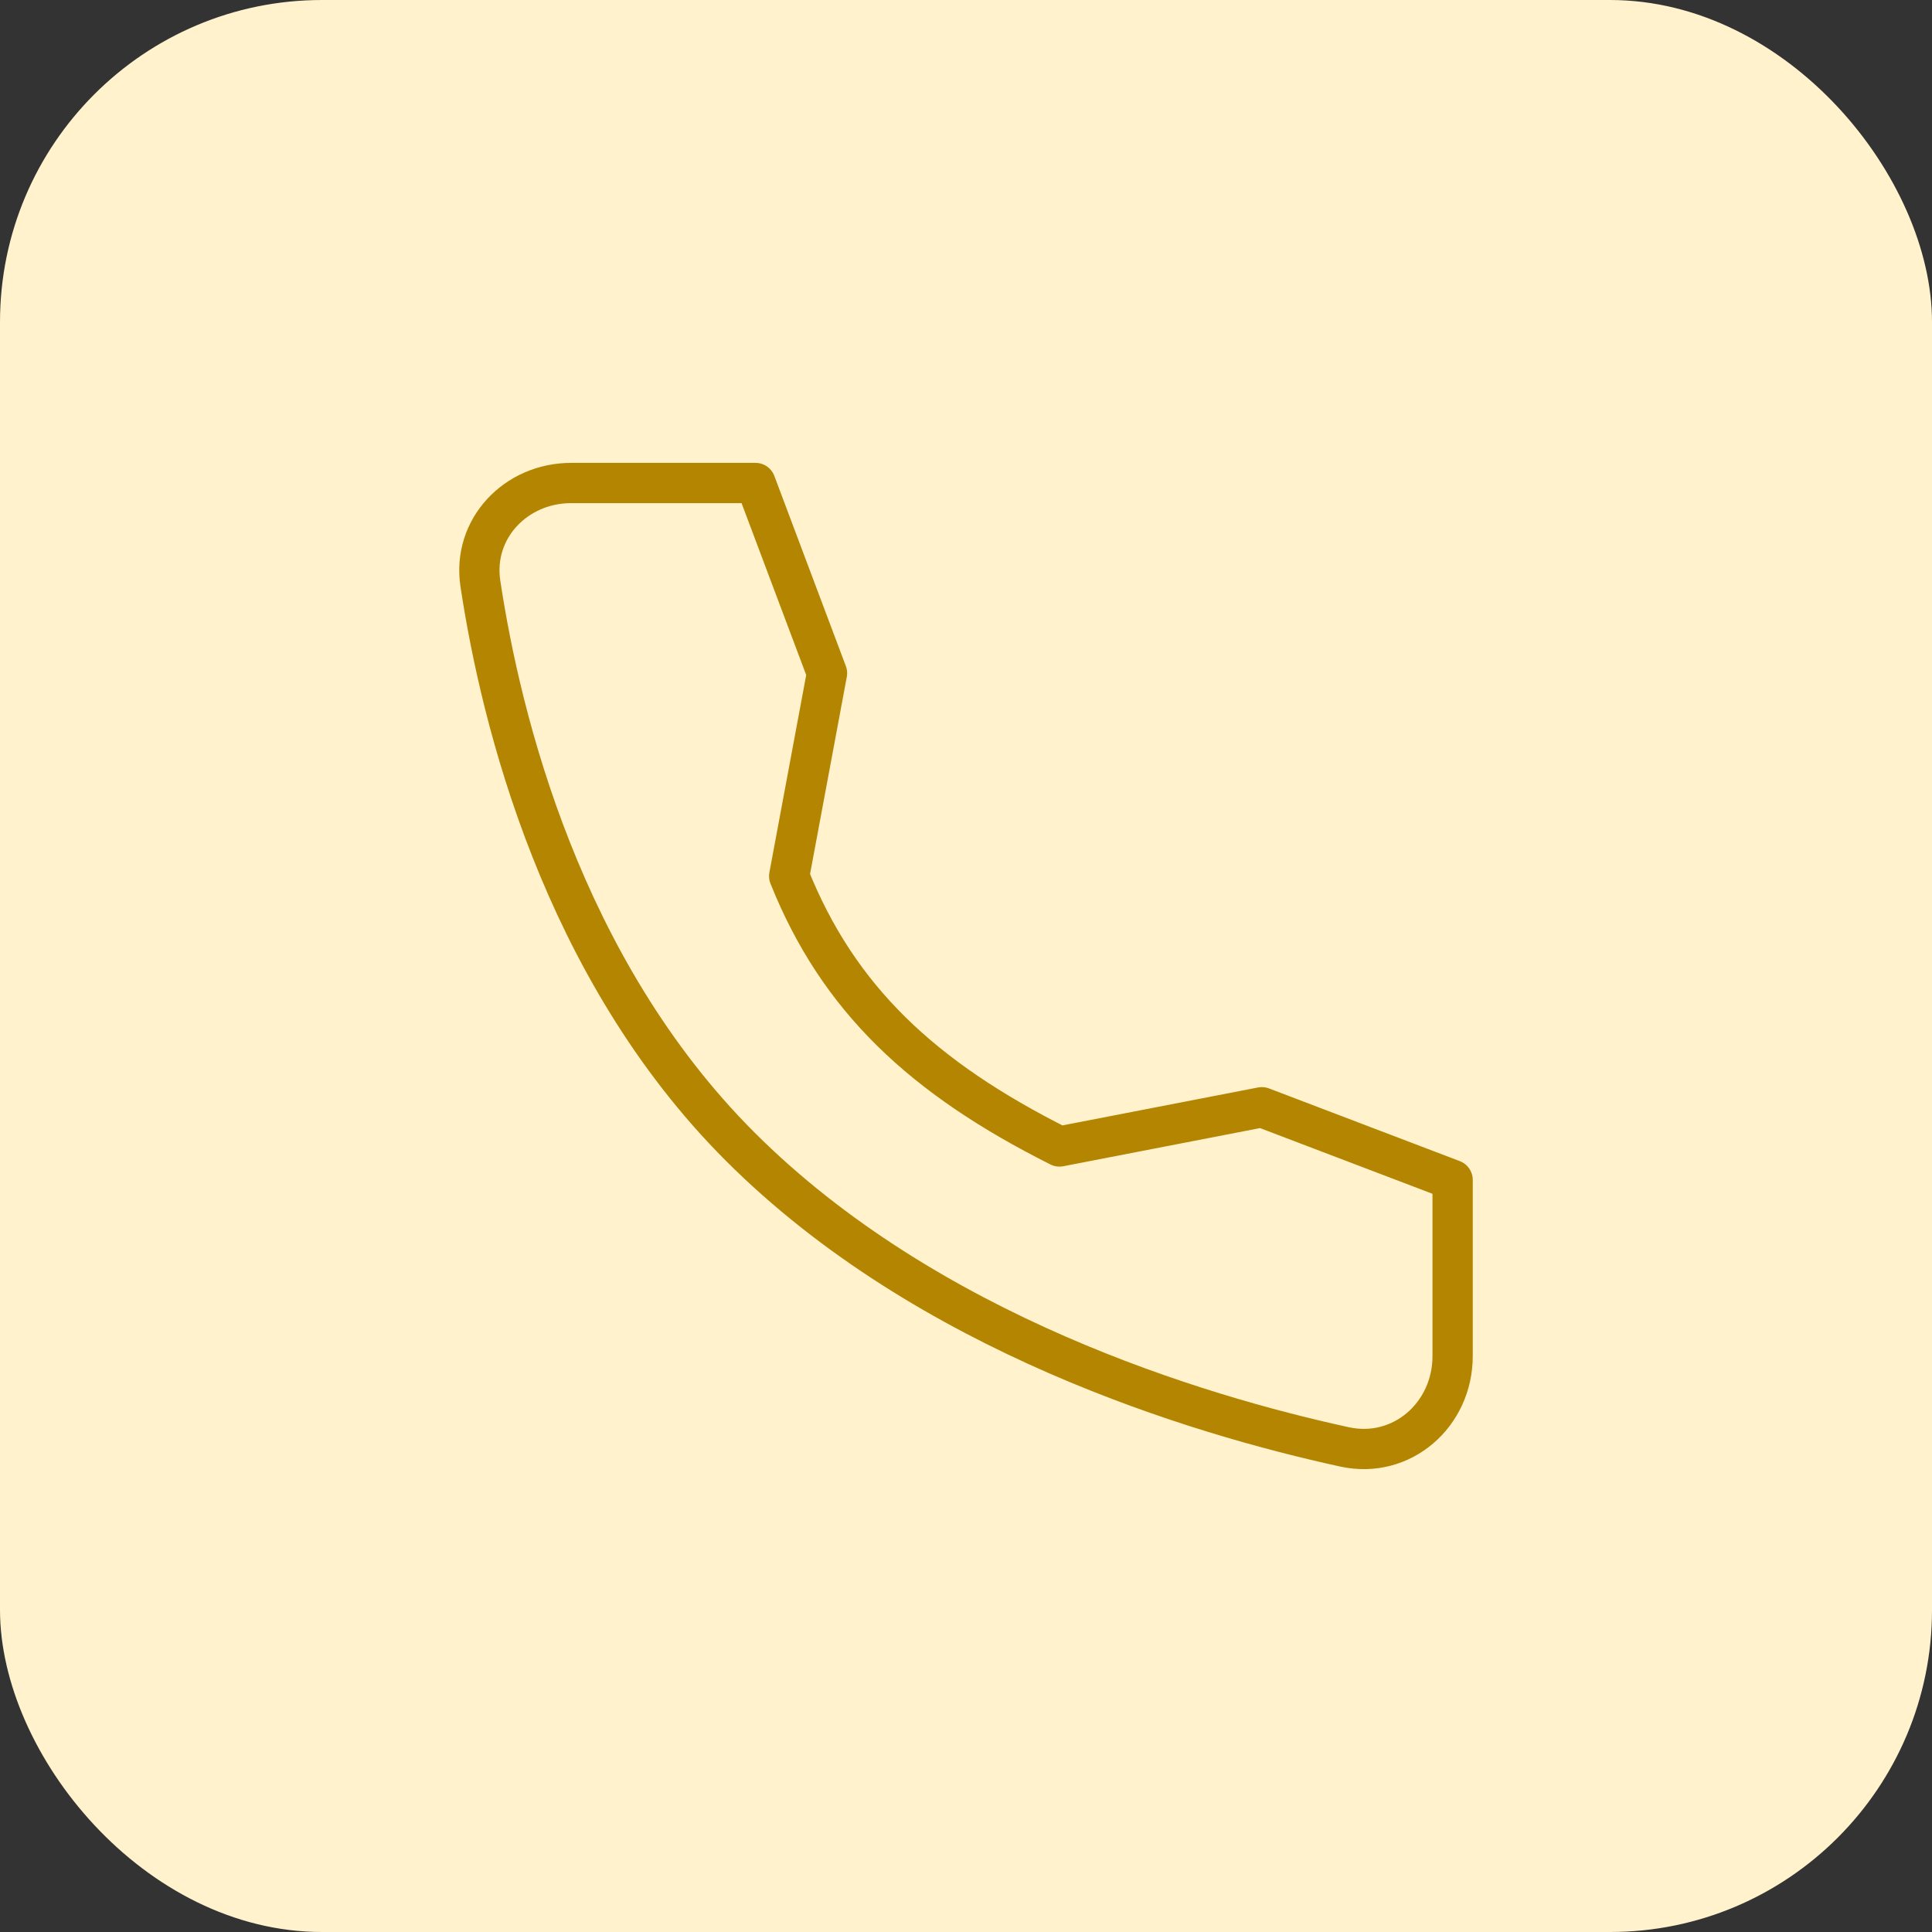 <?xml version="1.0" encoding="UTF-8"?>
<svg xmlns="http://www.w3.org/2000/svg" width="48" height="48" viewBox="0 0 48 48" fill="none">
  <rect x="0" y="0" width="48" height="48" fill="#333333" stroke="none"/>
  <rect width="48" height="48" rx="8" fill="#FFF2CC"></rect>
  <path d="M31.35 27.509L26.322 28.484C22.925 26.779 20.828 24.821 19.607 21.768L20.547 16.725L18.77 12H14.19C12.813 12 11.729 13.138 11.935 14.499C12.448 17.898 13.962 24.06 18.386 28.484C23.032 33.13 29.724 35.146 33.407 35.948C34.829 36.257 36.09 35.148 36.09 33.692V29.315L31.35 27.509Z" stroke="#B38500" stroke-linecap="round" stroke-linejoin="round"></path>
</svg>
